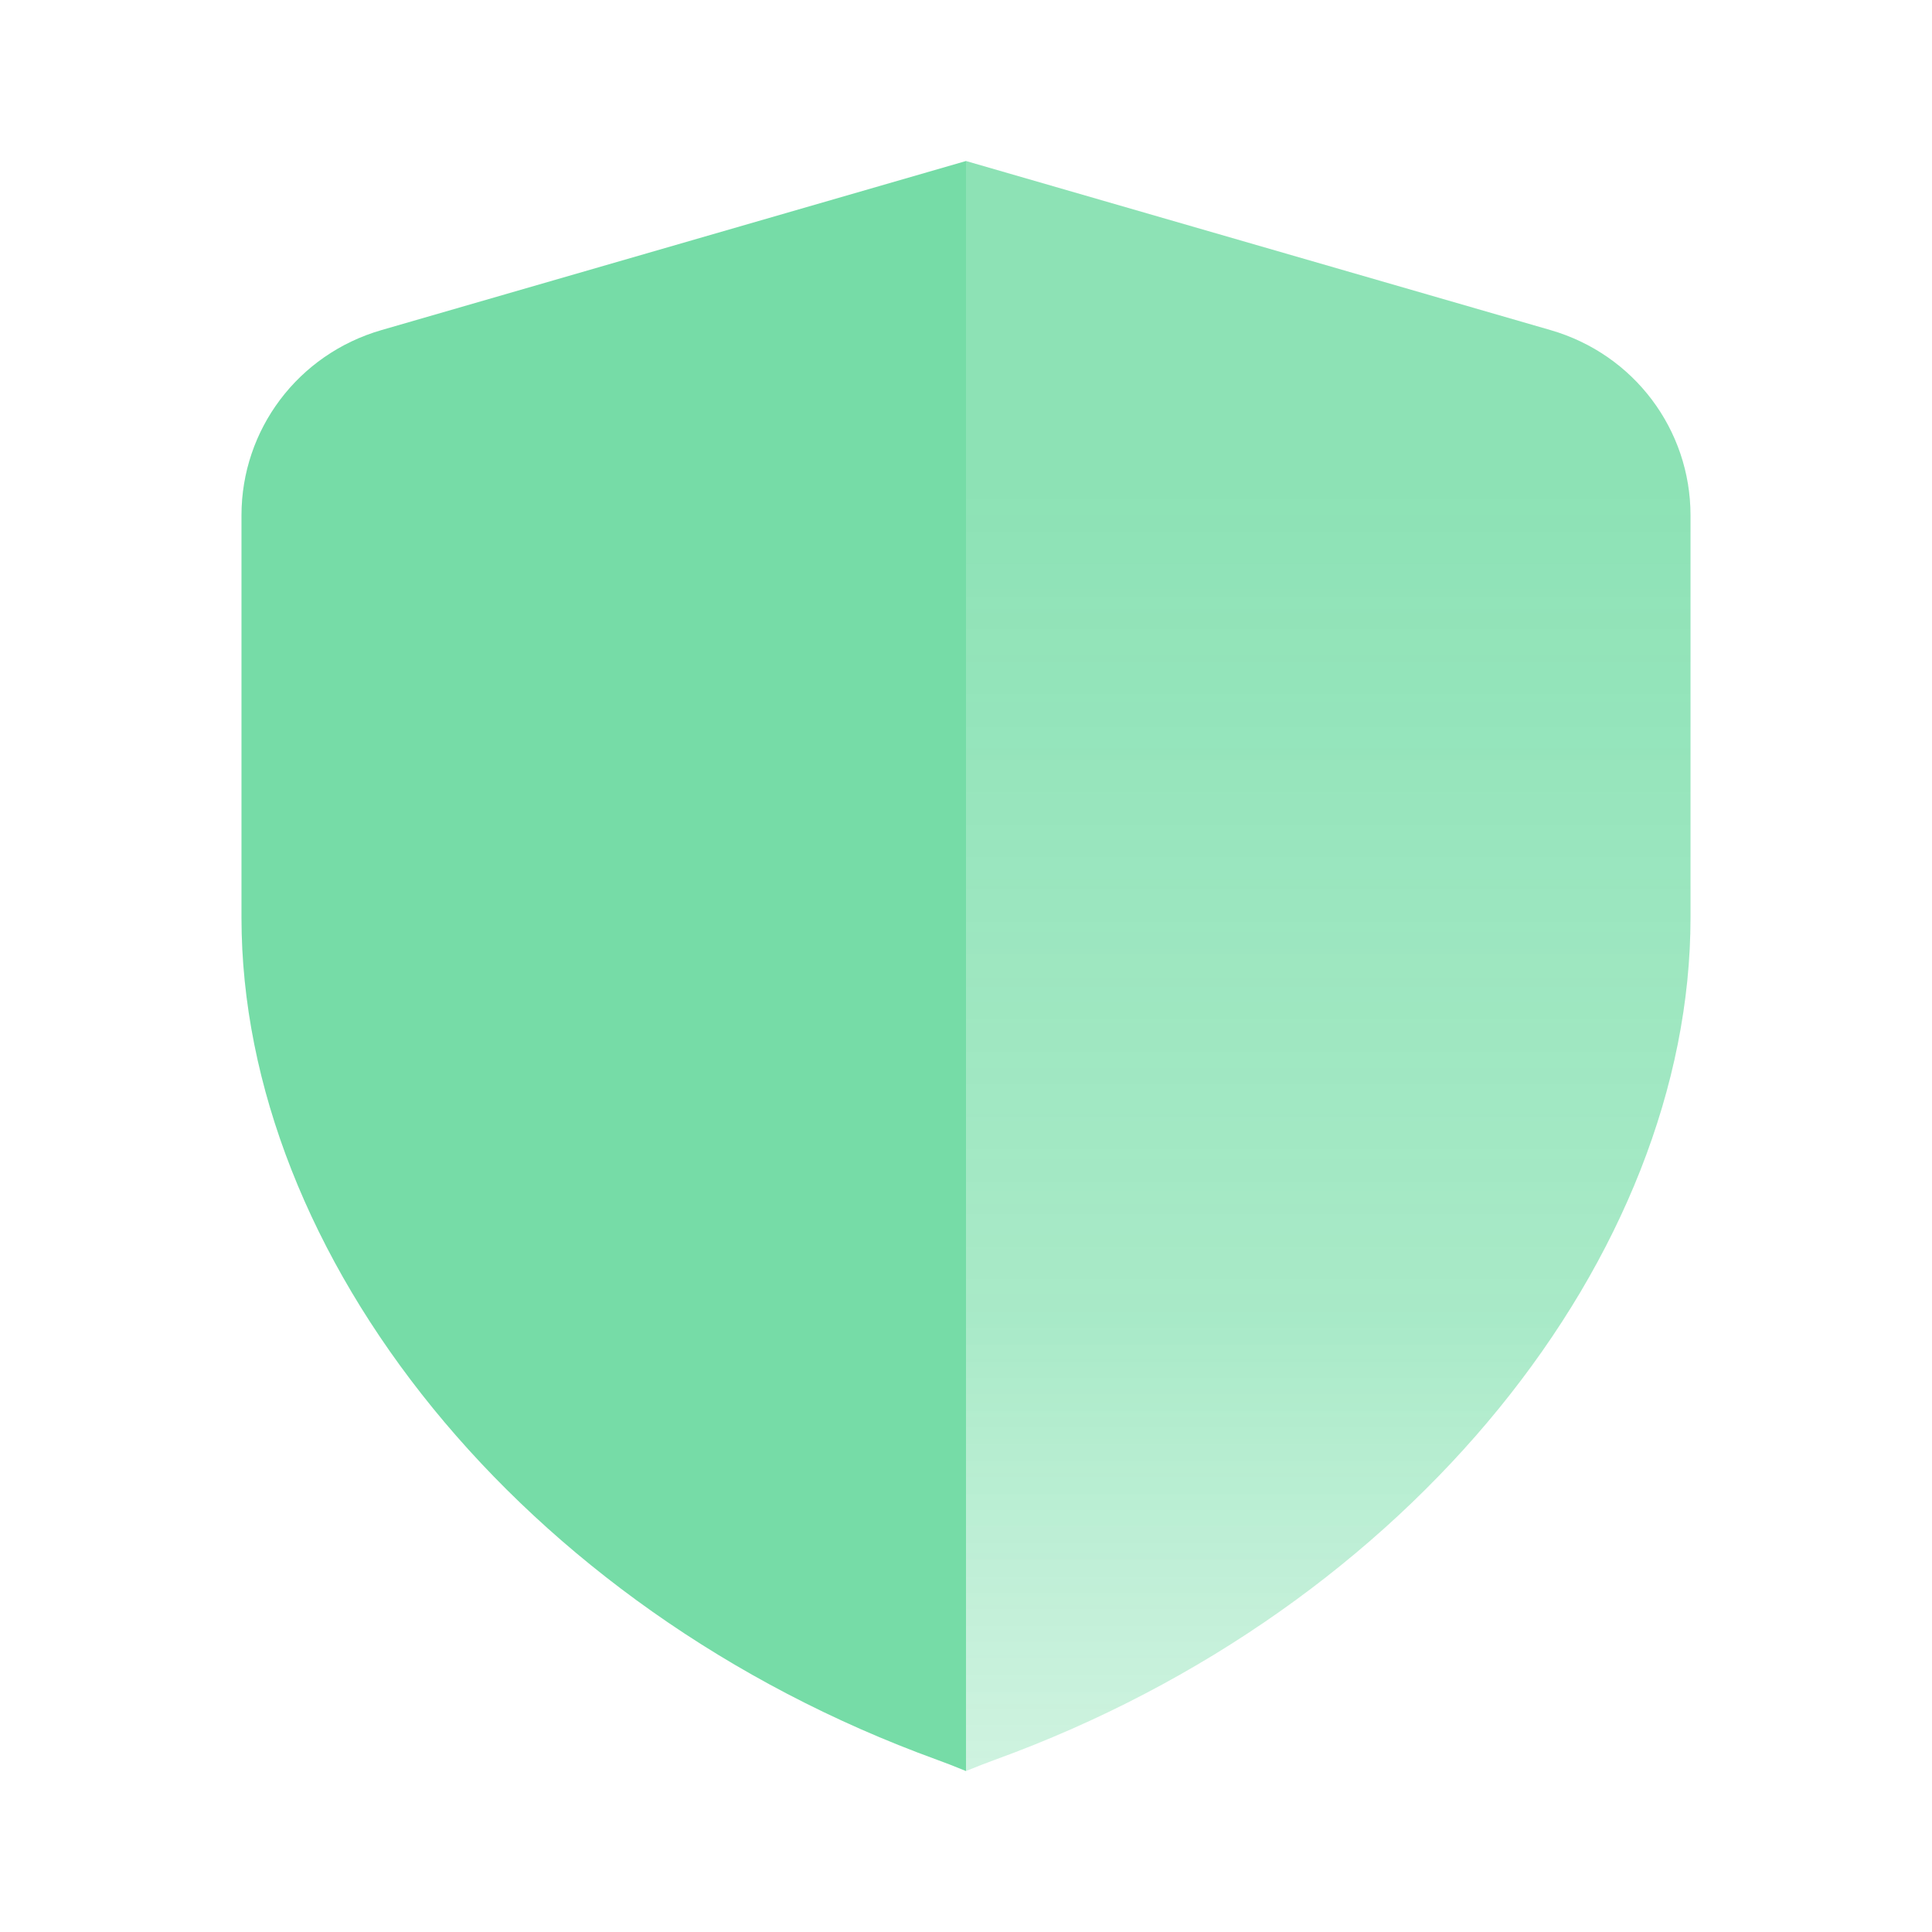 <svg width="32" height="32" viewBox="0 0 32 32" fill="none" xmlns="http://www.w3.org/2000/svg">
<path d="M16 2.667L6.32 5.467C4.933 5.867 4 7.12 4 8.534V15.2C4 20.774 8.613 26.64 15.52 29.147L15.733 29.227L16 29.334V2.667Z" fill="#07C160" fill-opacity="0.1"/>
<path d="M16 2.667L6.32 5.467C4.933 5.867 4 7.12 4 8.534V15.2C4 20.774 8.613 26.64 15.52 29.147L15.733 29.227L16 29.334V2.667Z" fill="#07C160" fill-opacity="0.5"/>
<path d="M16 2.667L25.68 5.467C27.067 5.867 28 7.12 28 8.534V15.2C28 20.774 23.387 26.64 16.48 29.147L16.267 29.227L16 29.334V2.667Z" fill="#07C160" fill-opacity="0.1"/>
<path d="M16 2.667L25.68 5.467C27.067 5.867 28 7.12 28 8.534V15.2C28 20.774 23.387 26.64 16.48 29.147L16.267 29.227L16 29.334V2.667Z" fill="url(#paint0_linear_1585_538)"/>
<defs>
<linearGradient id="paint0_linear_1585_538" x1="22" y1="8" x2="22" y2="42.667" gradientUnits="userSpaceOnUse">
<stop stop-color="#07C160" stop-opacity="0.4"/>
<stop offset="0.396" stop-color="#17C56A" stop-opacity="0.3"/>
<stop offset="1" stop-color="white" stop-opacity="0"/>
<stop offset="1" stop-color="#07C160" stop-opacity="0"/>
</linearGradient>
</defs>
</svg>
